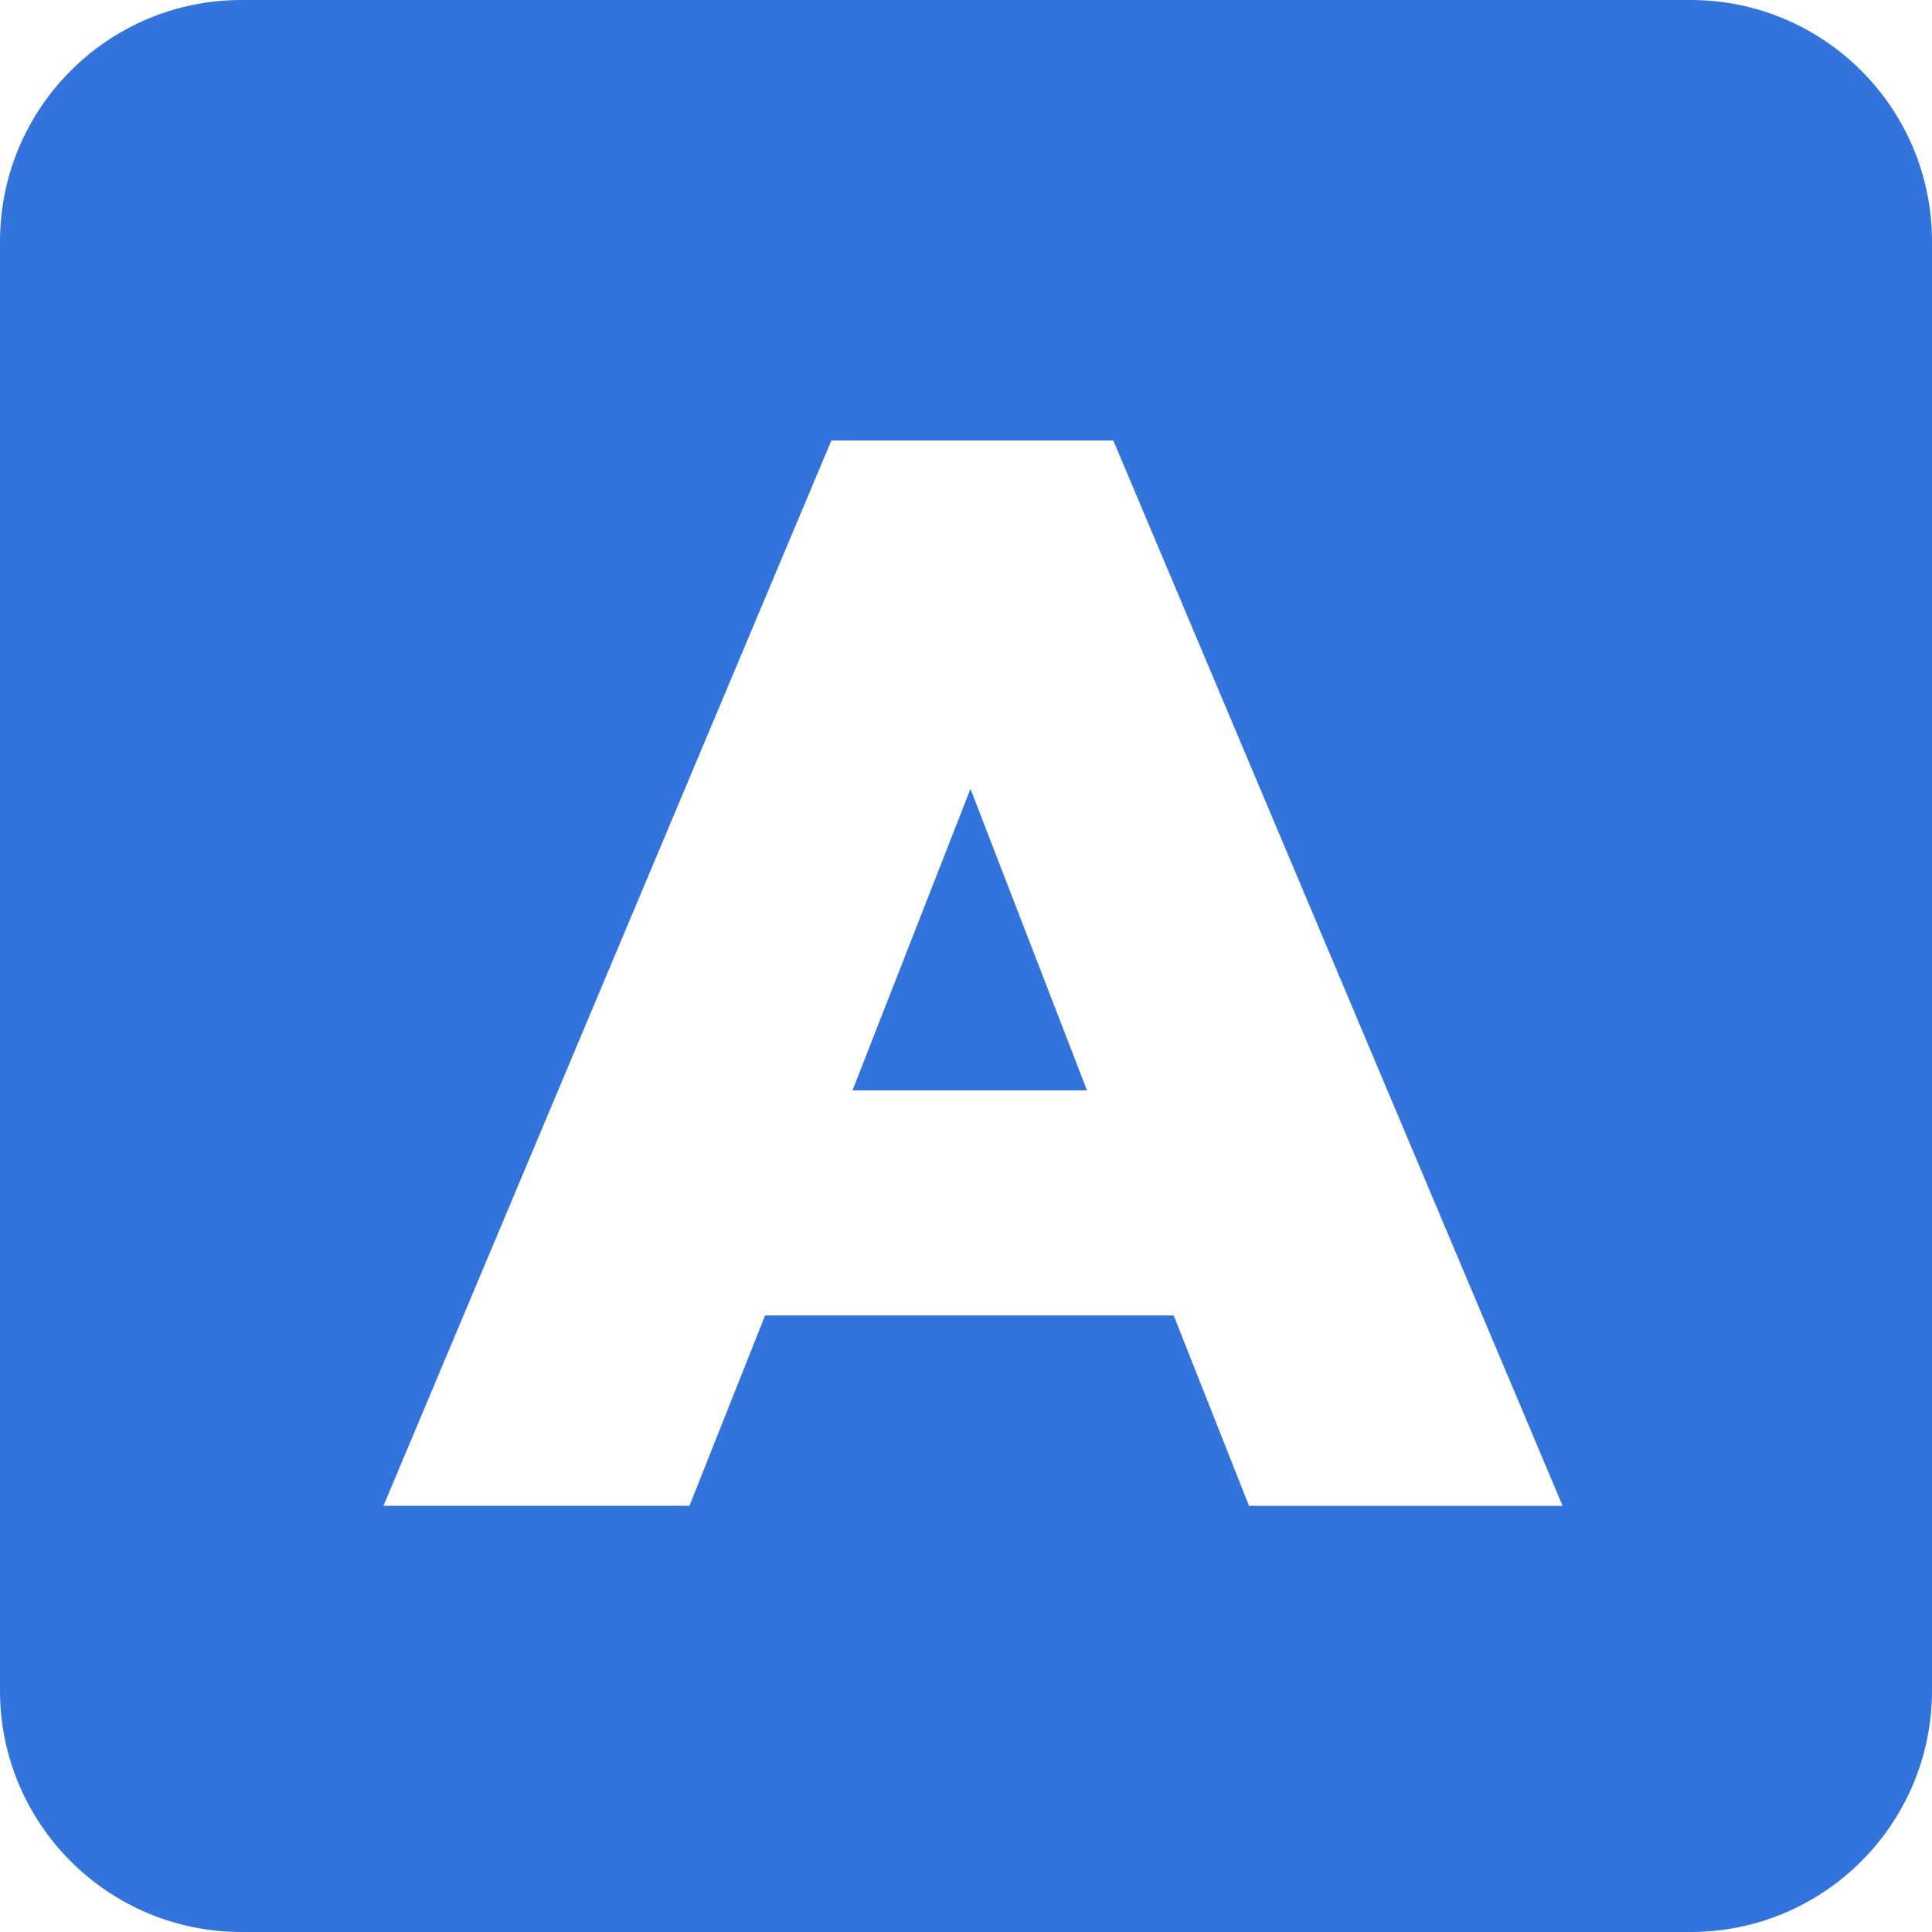 <svg width="16" height="16" viewBox="0 0 16 16" xmlns="http://www.w3.org/2000/svg"><title>Combined Shape</title><path d="M2 0h12c1.105 0 2 .895 2 2v12c0 1.105-.895 2-2 2H2c-1.105 0-2-.895-2-2V2C0 .895.895 0 2 0zm1.176 12.47H5.71l.626-1.576H9.72l.624 1.577h2.597L9.22 3.648H6.885l-3.71 8.824zM7.06 9.03l.977-2.497.965 2.497H7.06z" fill="#3273DC" fill-rule="nonzero"/></svg>